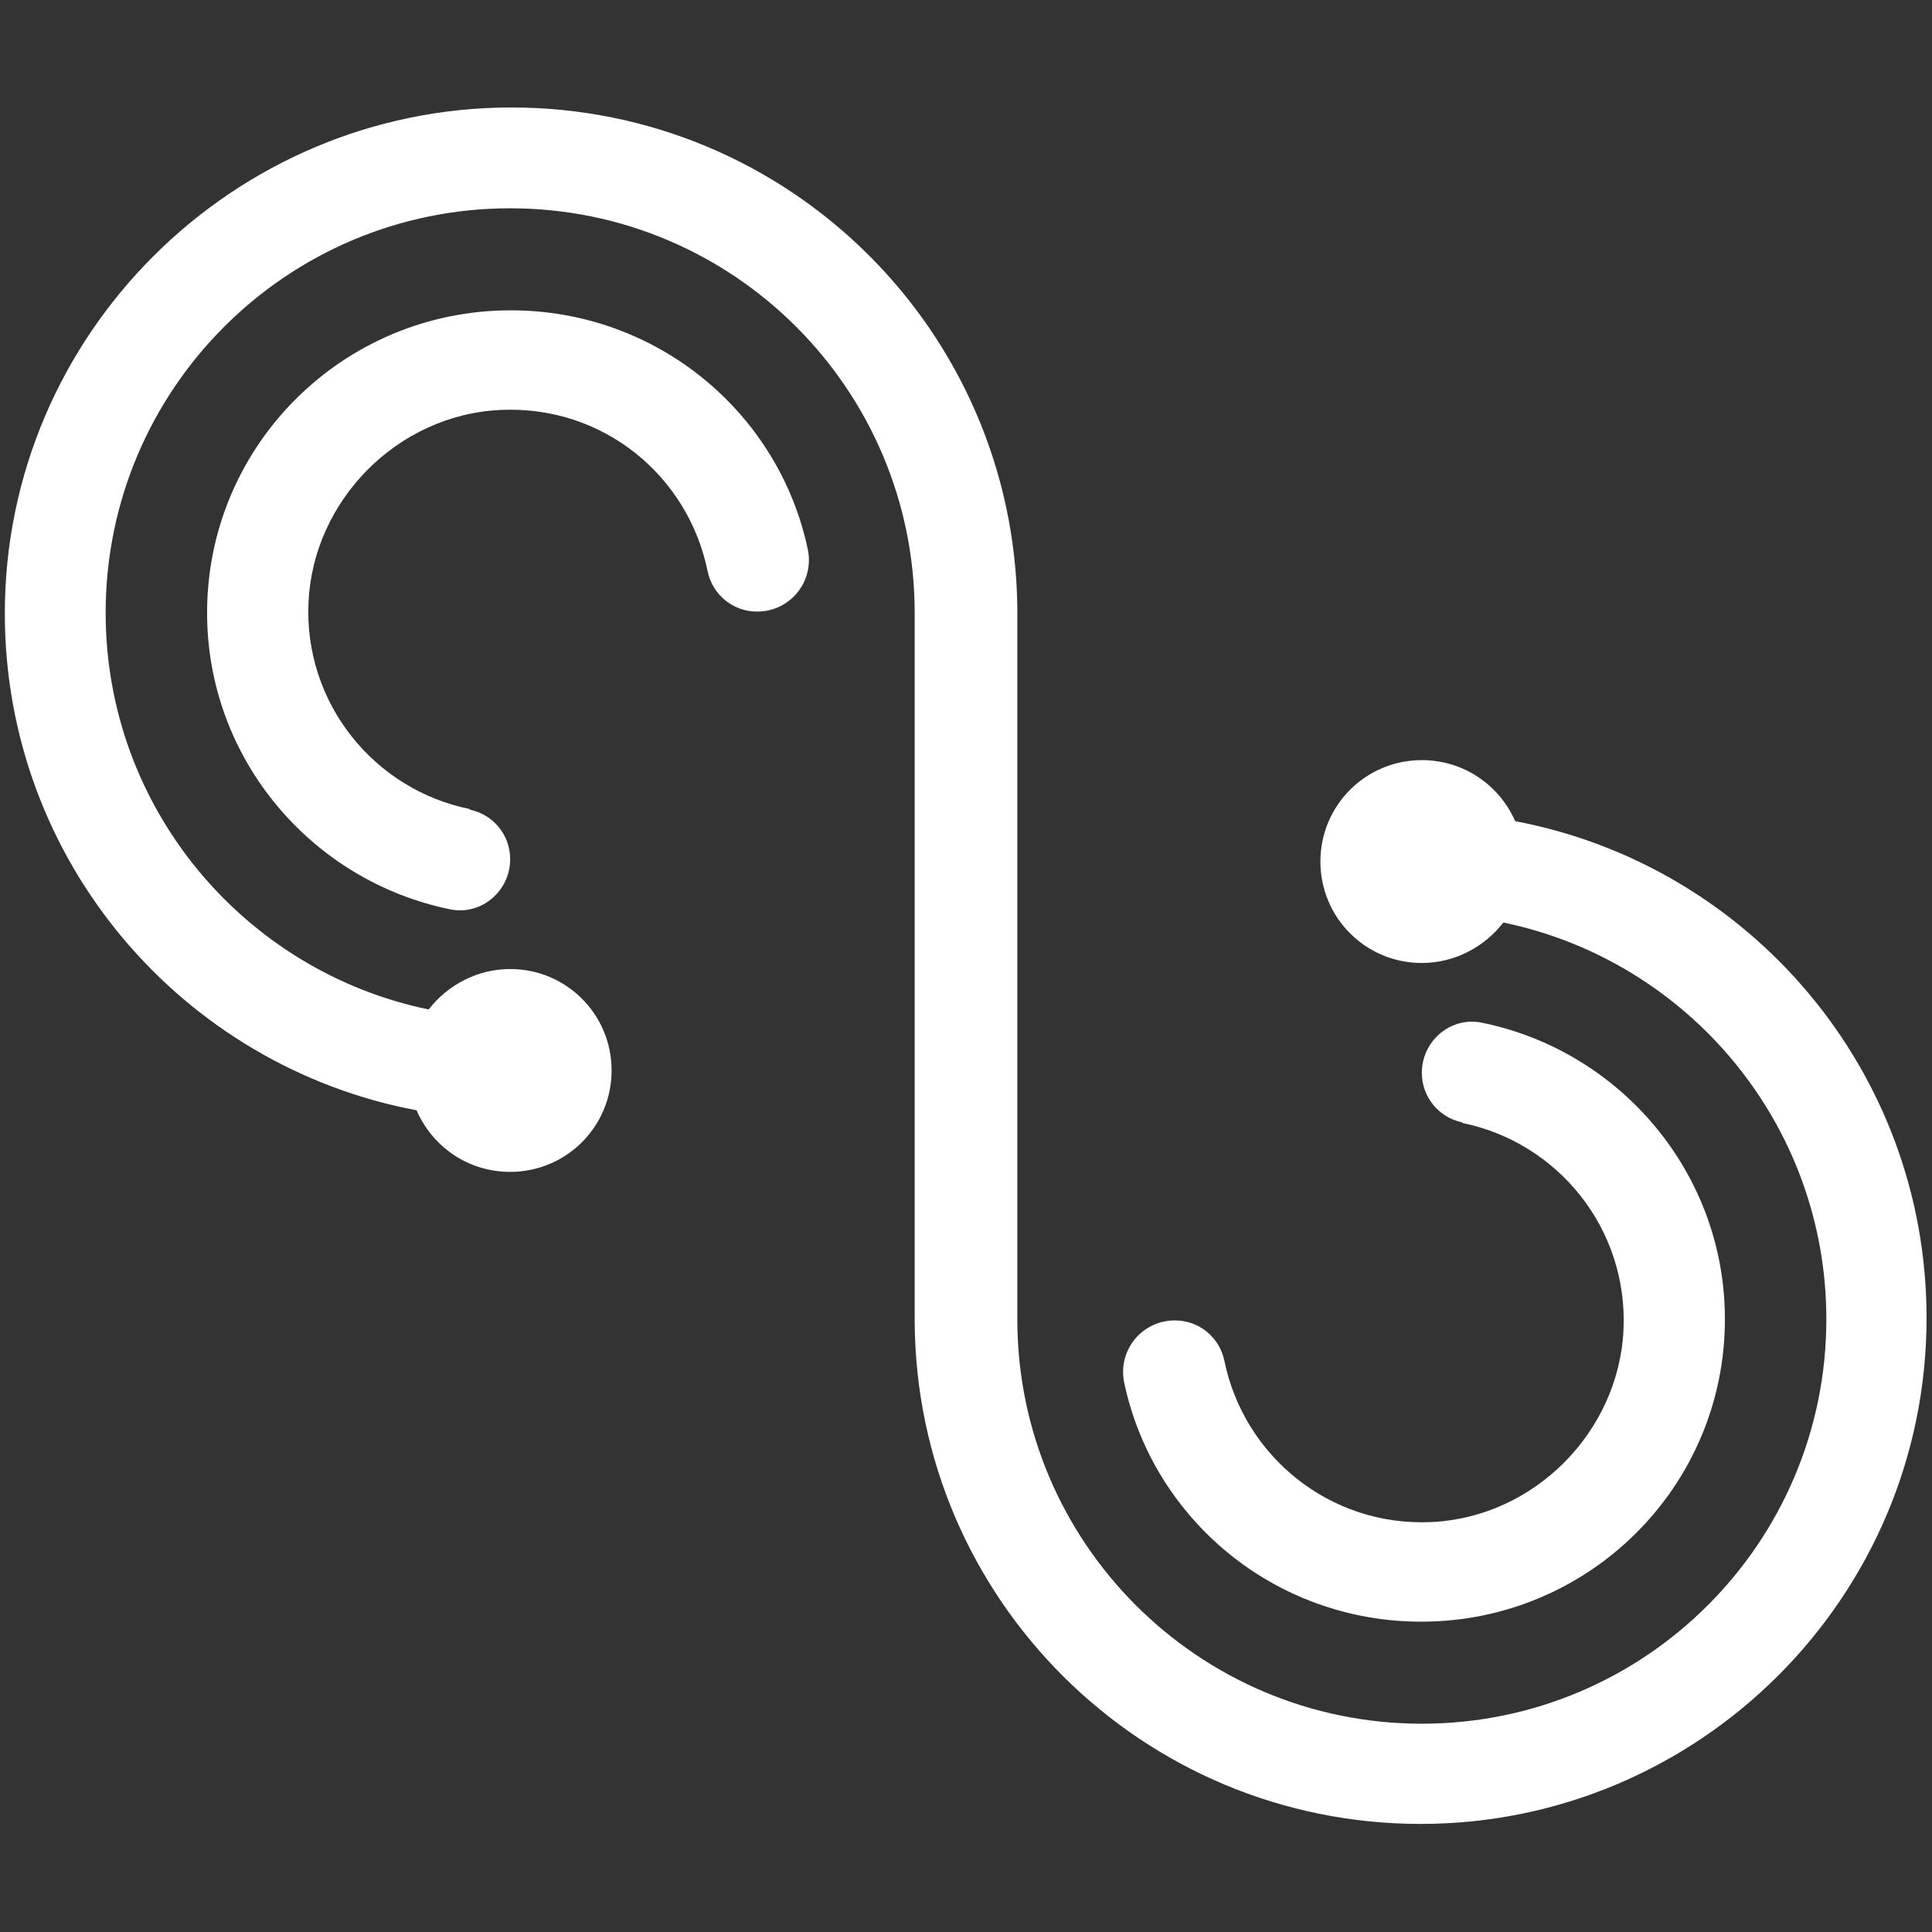 <?xml version="1.0" encoding="UTF-8"?> <svg xmlns="http://www.w3.org/2000/svg" viewBox="0 0 32 32"><rect x="0" y="0" width="32" height="32" fill="#333333" stroke="none"/><defs><style>.g{fill:#fff;}</style></defs><g id="a"></g><g id="b"></g><g id="c"></g><g id="d"></g><g id="e"></g><g id="f"><g><path class="g" d="M7.78,13.4c-1.58-.32-2.75-1.75-2.67-3.43s1.47-3.1,3.18-3.18,3.11,1.1,3.43,2.67c.08,.39,.42,.67,.82,.67h0c.55,0,.95-.5,.84-1.03-.48-2.27-2.5-3.96-4.92-3.96-2.78,0-5.03,2.24-5.03,5.01,0,2.42,1.73,4.44,4.02,4.91,.52,.11,1-.3,1-.83h0c0-.4-.28-.74-.67-.82Z"></path><path class="g" d="M24.22,18.6c1.58,.32,2.75,1.75,2.67,3.43s-1.47,3.1-3.18,3.18c-1.69,.08-3.11-1.1-3.43-2.67-.08-.39-.42-.67-.82-.67h0c-.55,0-.95,.5-.84,1.03,.48,2.27,2.5,3.96,4.92,3.96,2.78,0,5.03-2.24,5.03-5.01,0-2.42-1.73-4.44-4.02-4.91-.52-.11-1,.3-1,.83h0c0,.4,.28,.74,.67,.82Z"></path><path class="g" d="M25.1,13.61c-.26-.6-.85-1.02-1.55-1.02-.93,0-1.68,.75-1.68,1.68s.75,1.68,1.68,1.68c.55,0,1.04-.27,1.35-.67,3.05,.63,5.35,3.33,5.35,6.57,0,3.7-3,6.7-6.7,6.7s-6.7-3-6.7-6.7V10.07h0c-.05-4.59-3.78-8.29-8.38-8.29S.08,5.53,.08,10.16c0,4.1,2.94,7.5,6.82,8.23,.26,.6,.85,1.02,1.55,1.02,.93,0,1.68-.75,1.68-1.68s-.75-1.68-1.68-1.68c-.55,0-1.04,.27-1.35,.67-3.05-.63-5.35-3.33-5.35-6.57,0-3.7,3-6.7,6.7-6.7s6.7,3,6.7,6.7v11.73h0c.02,4.61,3.77,8.33,8.38,8.33s8.38-3.75,8.38-8.38c0-4.1-2.94-7.5-6.82-8.23Z"></path></g></g></svg> 